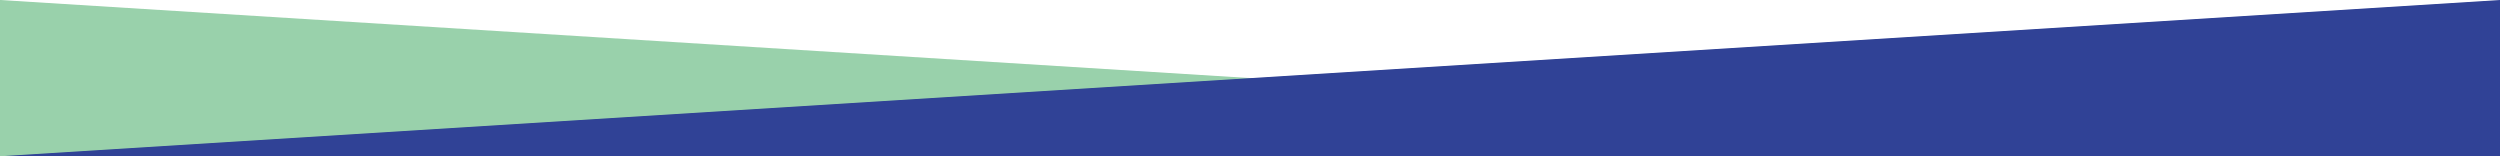 <?xml version="1.0" encoding="UTF-8"?> <svg xmlns="http://www.w3.org/2000/svg" xmlns:xlink="http://www.w3.org/1999/xlink" version="1.1" id="Layer_1" x="0px" y="0px" viewBox="0 0 1920 120" style="enable-background:new 0 0 1920 120;" xml:space="preserve"> <style type="text/css"> .st0{fill:#99D1AB;} .st1{fill:#304296;} </style> <g> <polygon class="st0" points="0,0 1920,119.9 0,119.9 "></polygon> <polygon class="st1" points="1920,0 0,120 1920,120 "></polygon> </g> <g> </g> <g> </g> <g> </g> <g> </g> <g> </g> <g> </g> <g> </g> <g> </g> <g> </g> <g> </g> <g> </g> <g> </g> <g> </g> <g> </g> <g> </g> </svg> 